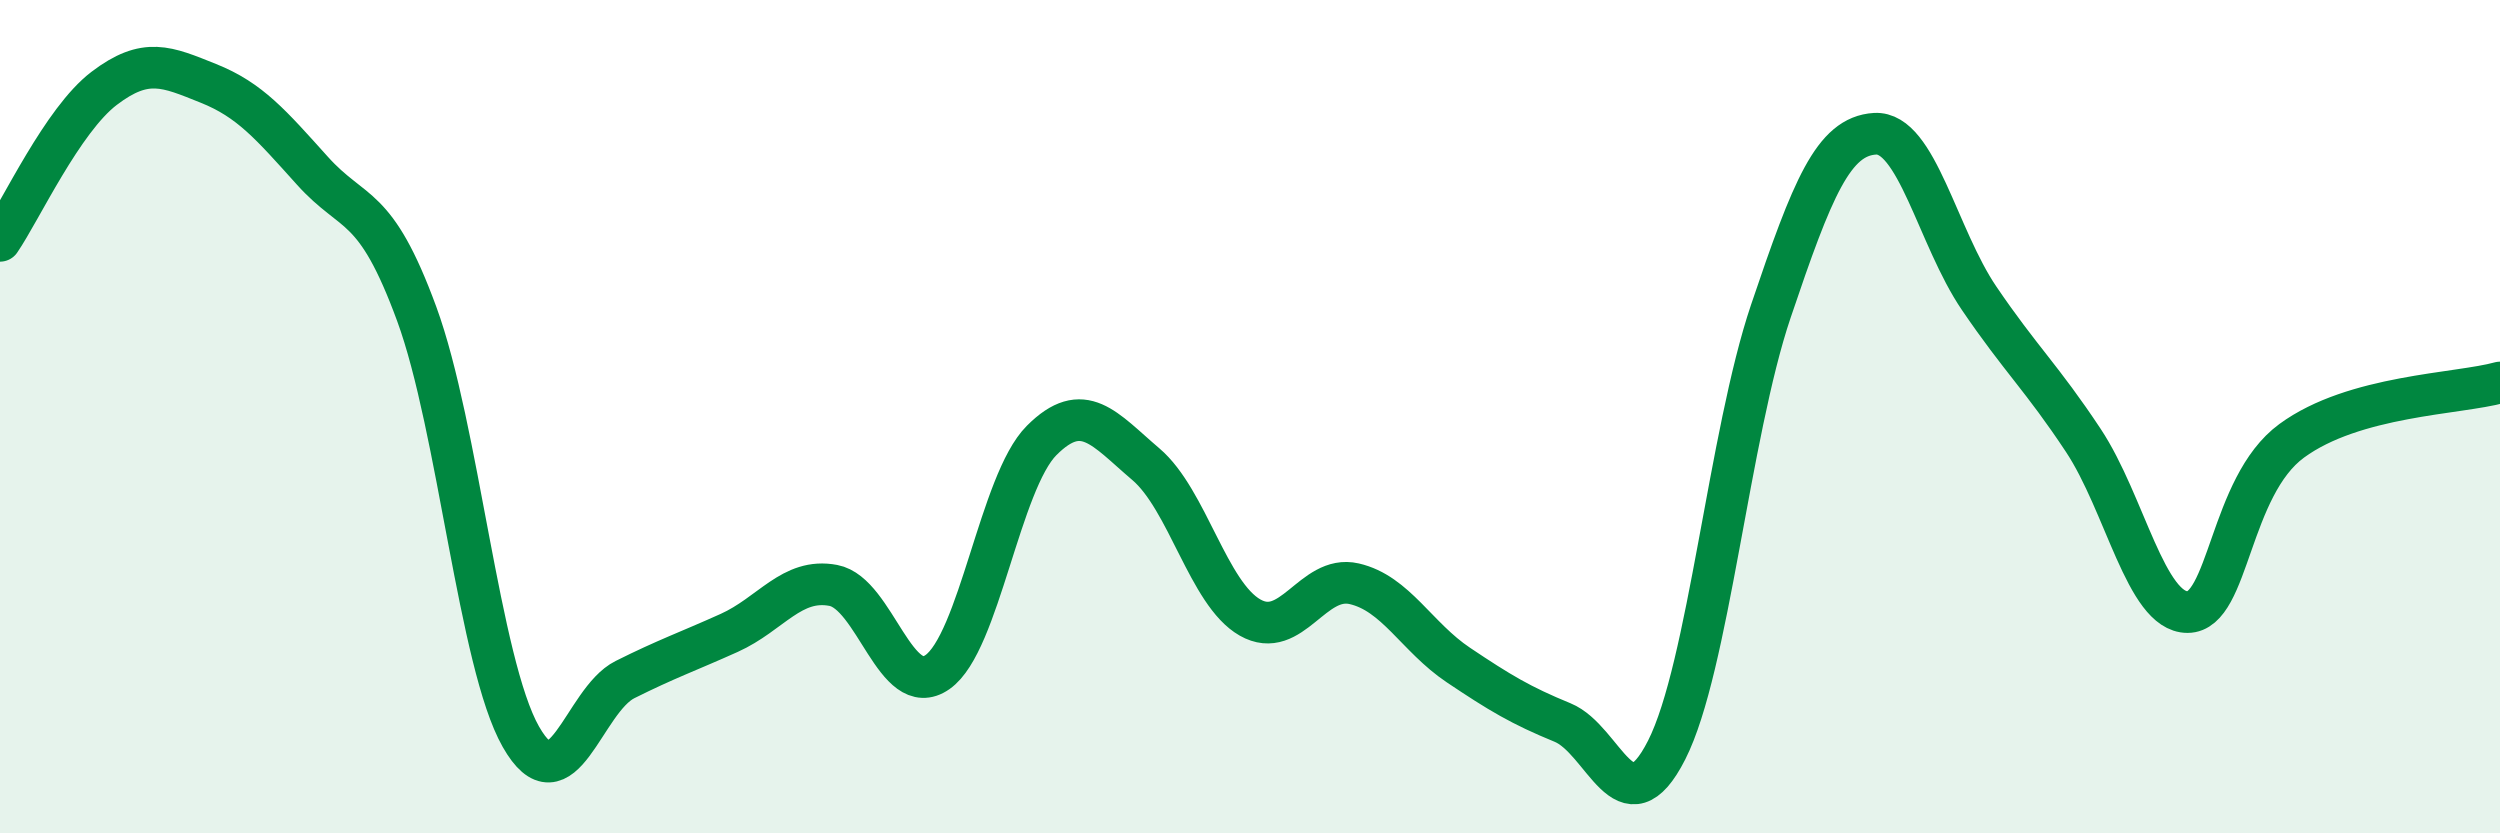 
    <svg width="60" height="20" viewBox="0 0 60 20" xmlns="http://www.w3.org/2000/svg">
      <path
        d="M 0,5.78 C 0.5,5.05 1.5,2.88 2.5,2.12 C 3.5,1.36 4,1.6 5,2 C 6,2.4 6.5,2.99 7.5,4.1 C 8.5,5.21 9,4.81 10,7.53 C 11,10.25 11.5,15.92 12.5,17.68 C 13.5,19.44 14,16.81 15,16.31 C 16,15.81 16.5,15.64 17.5,15.19 C 18.5,14.74 19,13.86 20,14.05 C 21,14.24 21.5,16.83 22.5,16.13 C 23.5,15.43 24,11.57 25,10.57 C 26,9.57 26.5,10.29 27.5,11.14 C 28.5,11.99 29,14.25 30,14.82 C 31,15.39 31.5,13.78 32.5,14.01 C 33.5,14.24 34,15.29 35,15.96 C 36,16.63 36.5,16.93 37.5,17.34 C 38.5,17.75 39,19.97 40,18 C 41,16.03 41.5,10.43 42.5,7.47 C 43.5,4.51 44,3.27 45,3.21 C 46,3.15 46.5,5.69 47.5,7.16 C 48.5,8.63 49,9.06 50,10.57 C 51,12.08 51.5,14.69 52.5,14.69 C 53.5,14.69 53.5,11.68 55,10.58 C 56.5,9.48 59,9.46 60,9.18L60 20L0 20Z"
        fill="#008740"
        opacity="0.1"
        stroke-linecap="round"
        stroke-linejoin="round"
      />
      <path
        d="M 0,5.78 C 0.5,5.05 1.5,2.88 2.5,2.12 C 3.5,1.36 4,1.6 5,2 C 6,2.4 6.5,2.99 7.5,4.1 C 8.5,5.21 9,4.81 10,7.53 C 11,10.25 11.5,15.92 12.5,17.68 C 13.5,19.44 14,16.81 15,16.31 C 16,15.81 16.5,15.64 17.5,15.19 C 18.5,14.74 19,13.86 20,14.05 C 21,14.24 21.5,16.83 22.5,16.13 C 23.5,15.43 24,11.57 25,10.57 C 26,9.57 26.5,10.29 27.5,11.14 C 28.5,11.99 29,14.25 30,14.82 C 31,15.39 31.5,13.78 32.5,14.01 C 33.5,14.24 34,15.29 35,15.96 C 36,16.63 36.5,16.93 37.5,17.34 C 38.5,17.75 39,19.97 40,18 C 41,16.03 41.5,10.43 42.5,7.47 C 43.5,4.51 44,3.27 45,3.21 C 46,3.15 46.5,5.69 47.5,7.16 C 48.5,8.63 49,9.06 50,10.57 C 51,12.08 51.5,14.69 52.5,14.69 C 53.5,14.69 53.5,11.68 55,10.58 C 56.5,9.48 59,9.46 60,9.18"
        stroke="#008740"
        stroke-width="1"
        fill="none"
        stroke-linecap="round"
        stroke-linejoin="round"
      />
    </svg>
  